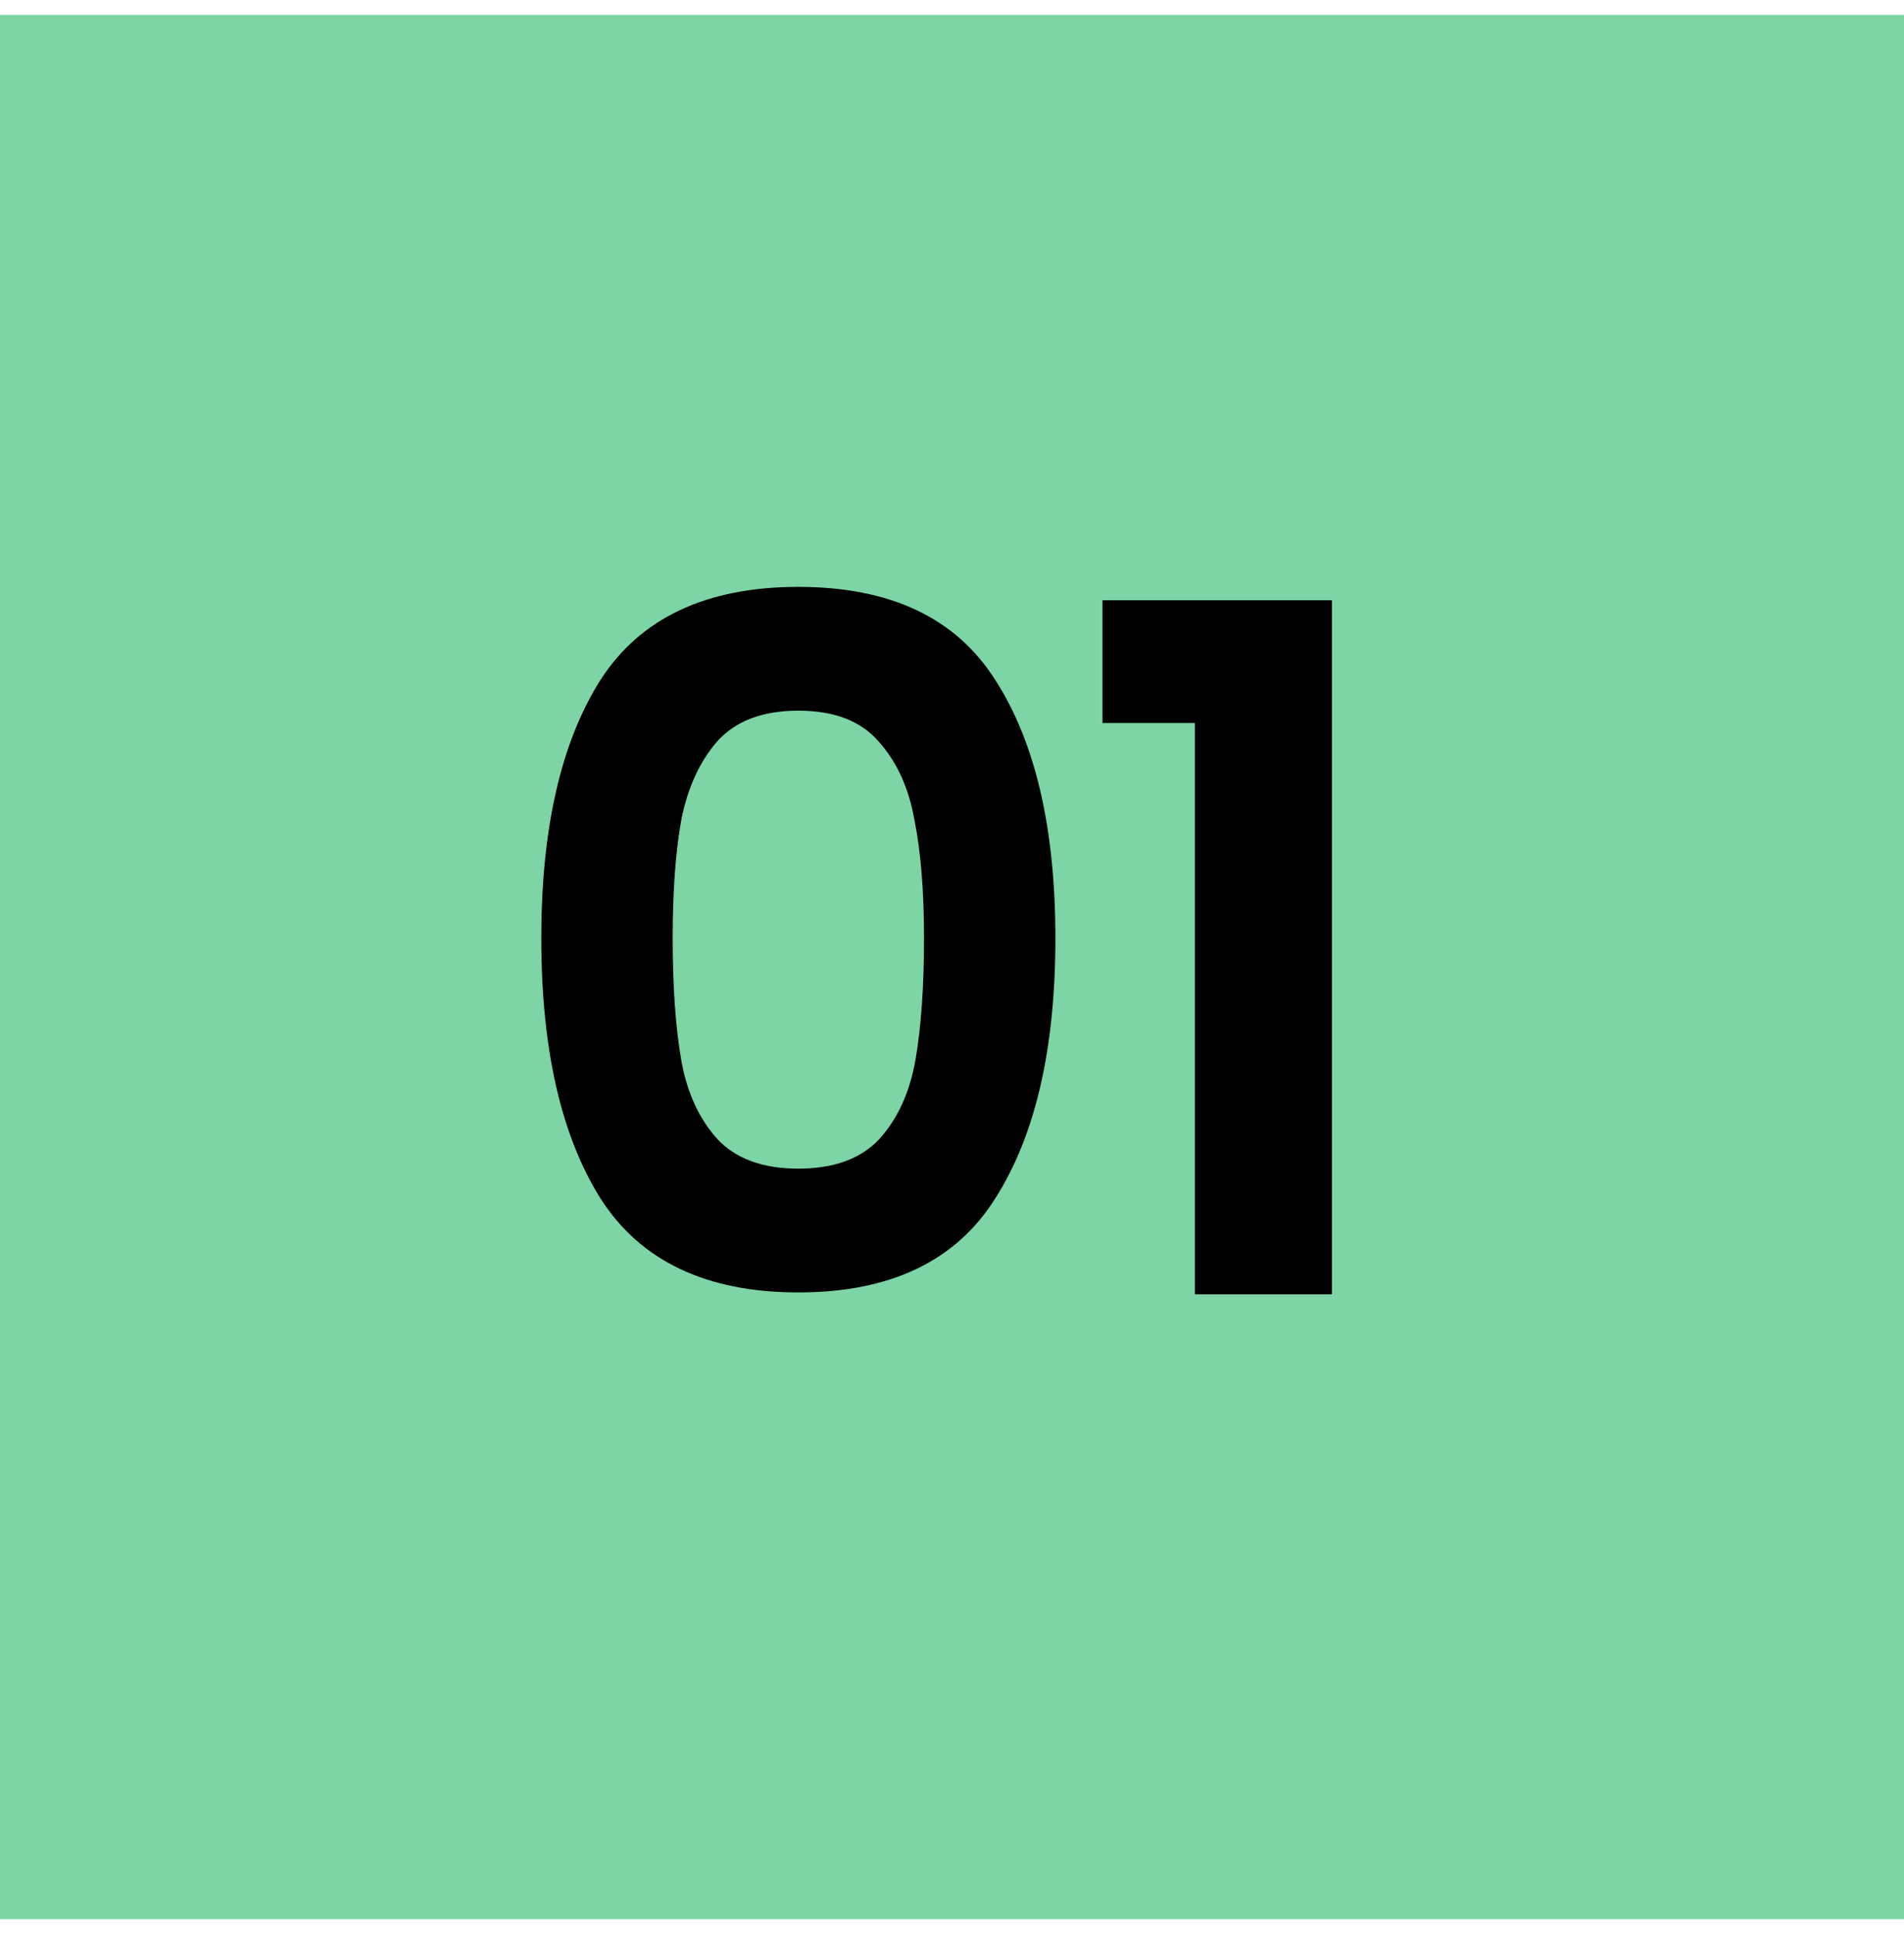 <svg xmlns="http://www.w3.org/2000/svg" width="64" height="65" viewBox="0 0 64 65" fill="none"><rect width="64" height="64" transform="translate(0 0.5)" fill="#7DD4A5"></rect><path d="M18.195 31.532C18.195 27.841 18.857 24.951 20.179 22.86C21.523 20.769 23.742 19.724 26.835 19.724C29.929 19.724 32.137 20.769 33.459 22.86C34.803 24.951 35.475 27.841 35.475 31.532C35.475 35.244 34.803 38.156 33.459 40.268C32.137 42.38 29.929 43.436 26.835 43.436C23.742 43.436 21.523 42.38 20.179 40.268C18.857 38.156 18.195 35.244 18.195 31.532ZM31.059 31.532C31.059 29.953 30.953 28.631 30.739 27.564C30.547 26.476 30.142 25.591 29.523 24.908C28.926 24.225 28.03 23.884 26.835 23.884C25.641 23.884 24.734 24.225 24.115 24.908C23.518 25.591 23.113 26.476 22.899 27.564C22.707 28.631 22.611 29.953 22.611 31.532C22.611 33.153 22.707 34.519 22.899 35.628C23.091 36.716 23.497 37.601 24.115 38.284C24.734 38.945 25.641 39.276 26.835 39.276C28.03 39.276 28.937 38.945 29.555 38.284C30.174 37.601 30.579 36.716 30.771 35.628C30.963 34.519 31.059 33.153 31.059 31.532ZM37.059 24.3V20.172H44.771V43.5H40.163V24.3H37.059Z" fill="black"></path></svg>